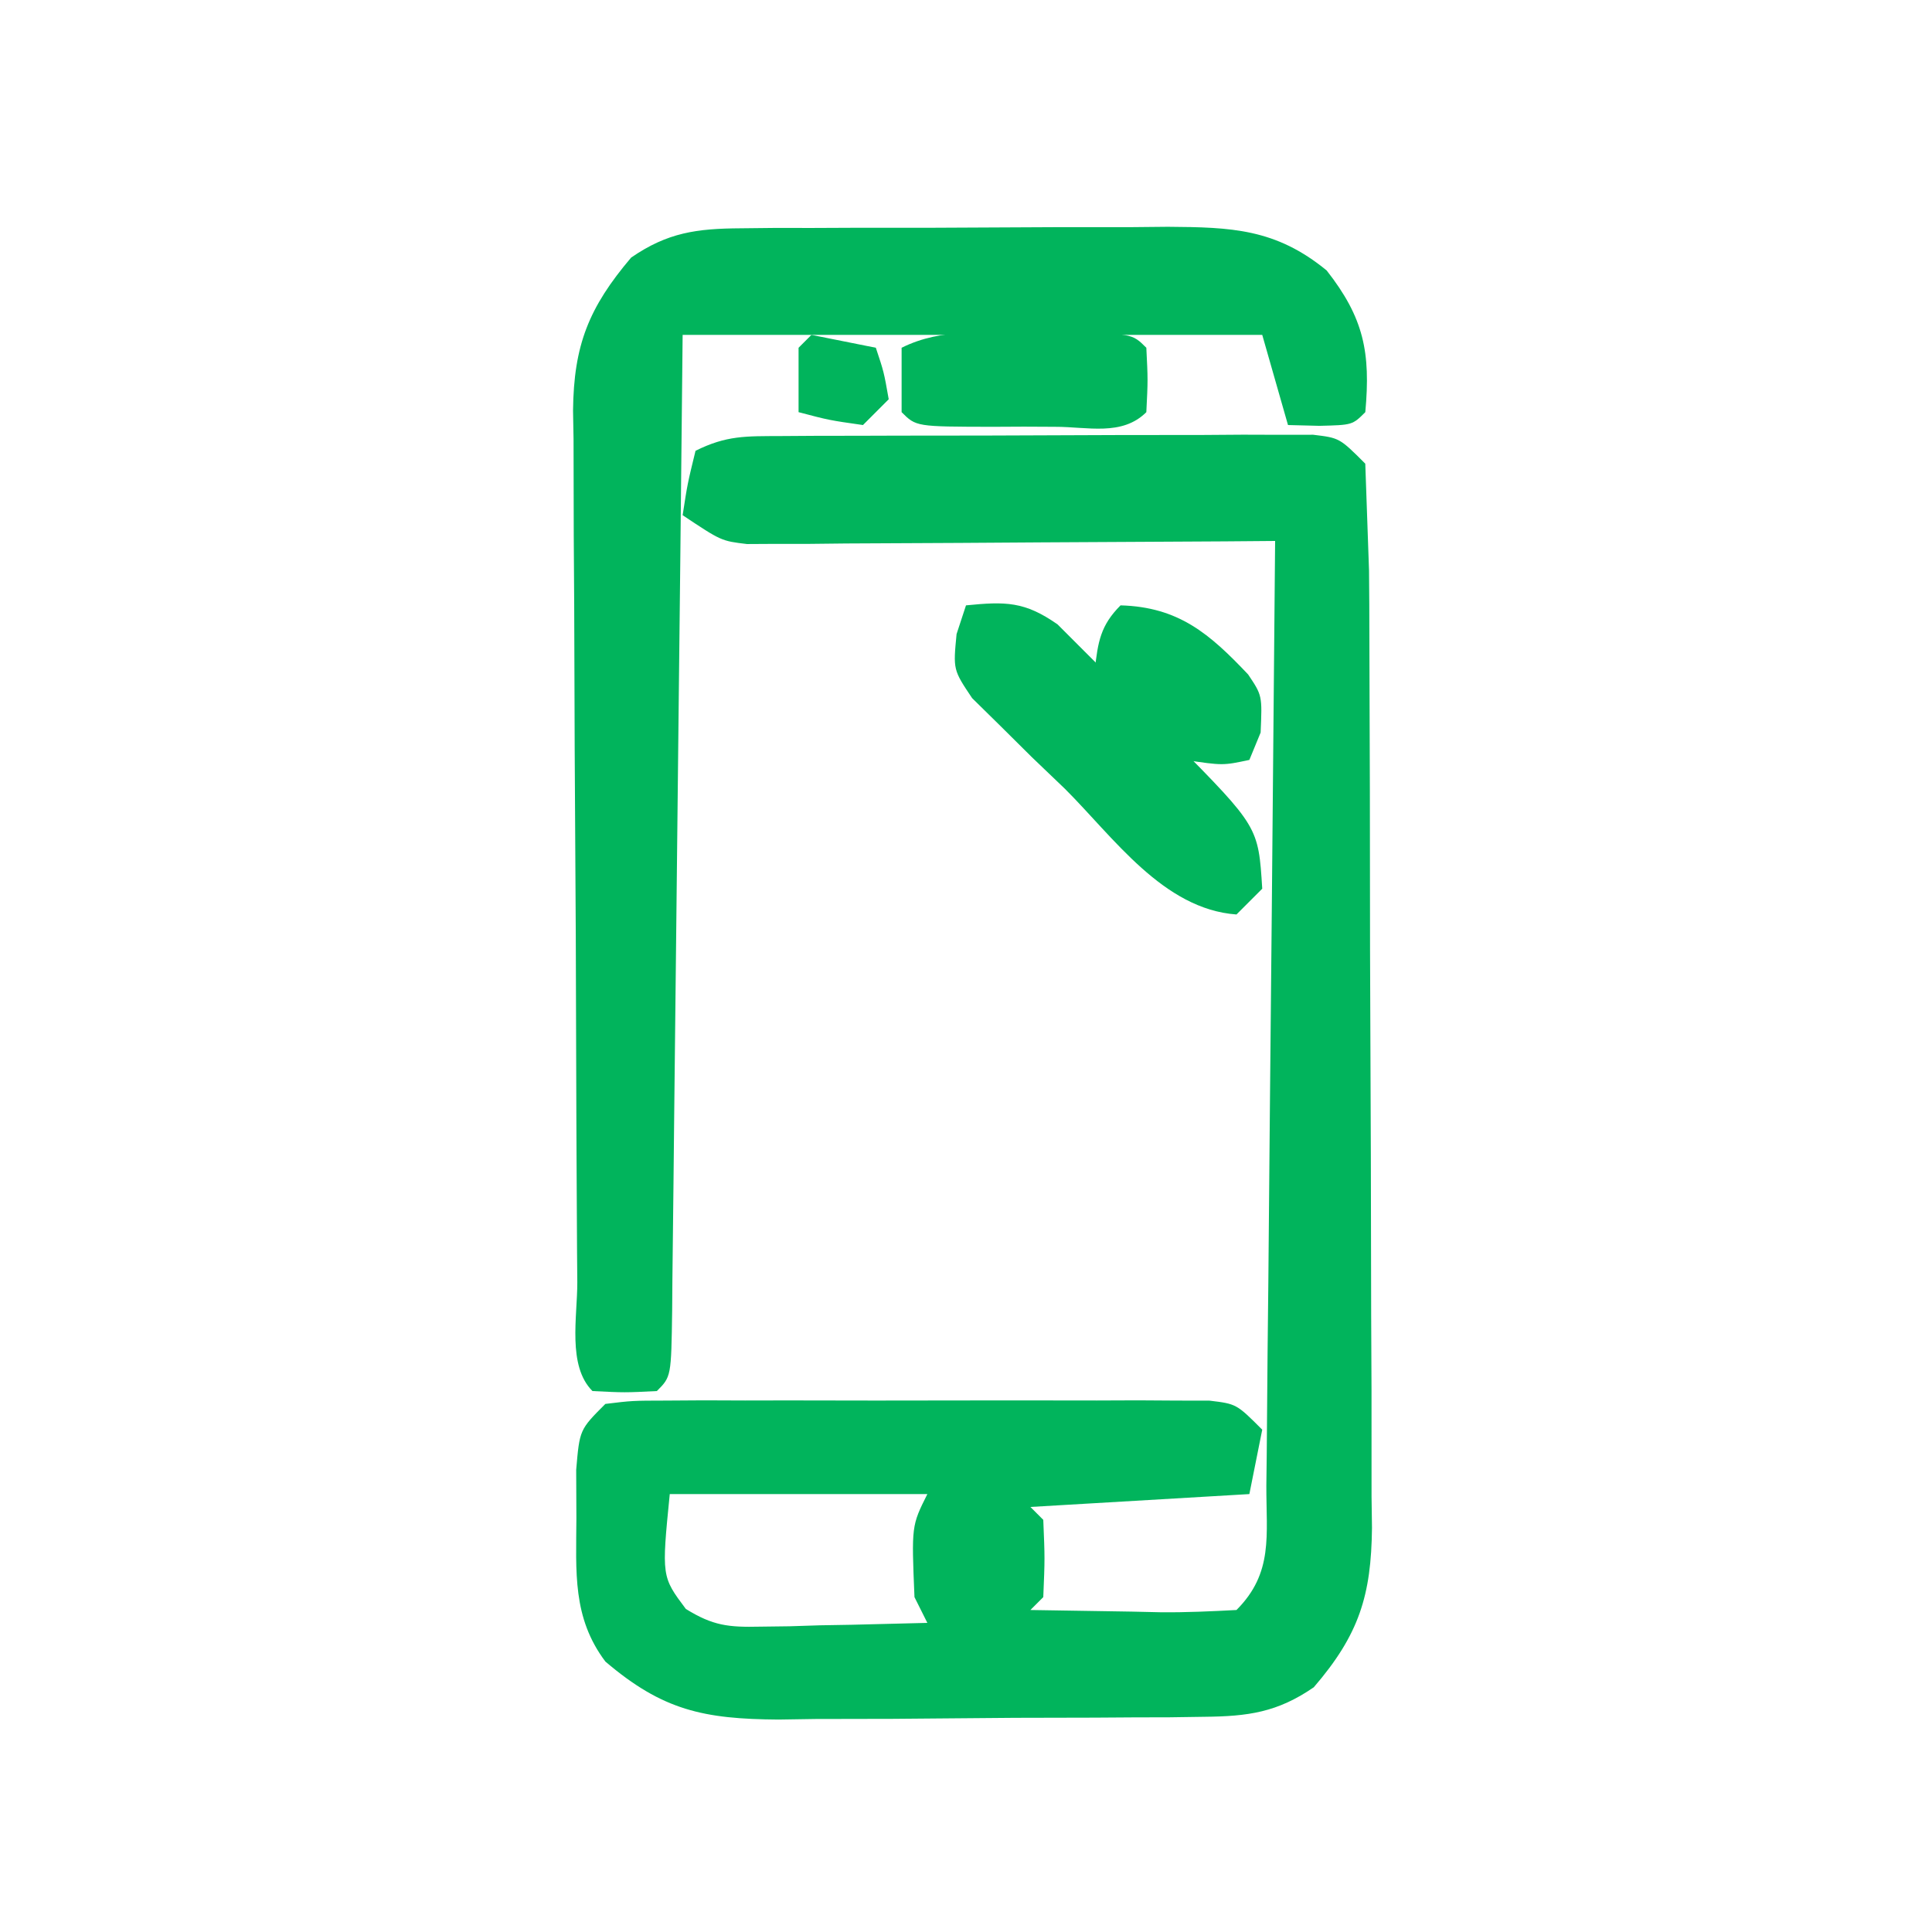 <svg xmlns="http://www.w3.org/2000/svg" xmlns:v="https://vecta.io/nano" width="150" height="150" fill="#01b45c"><path d="M60.602 33.855l2.892-.019 3.131-.003 3.206-.01 6.718-.007 10.311-.039 6.516-.006 3.131-.022 2.892.009 2.552-.004C104 34 104 34 106 36l.291 8.302.02 2.602.025 8.549.02 5.935.014 12.459.062 15.952.025 12.266.027 5.88.002 8.236.034 2.447c-.058 5.222-.989 8.278-4.52 12.372-2.826 1.947-5.097 2.257-8.49 2.291l-2.671.039-2.863.007-2.966.02-6.208.014-9.474.079-6.039.012-2.851.044c-5.797-.04-8.989-.708-13.438-4.504-2.573-3.416-2.267-6.957-2.25-11.125l-.016-3.758C45 111 45 111 47 109c2.087-.254 2.087-.254 4.693-.259l2.953-.019 3.198.012 3.273-.006 6.859.011 10.528-.013 6.652.008 3.198-.012 2.953.019 2.606.005C96 109 96 109 98 111l-1 5-17 1 1 1c.125 3 .125 3 0 6l-1 1 7.875.125 2.262.051c1.955.018 3.911-.073 5.863-.176 2.882-2.882 2.308-5.801 2.319-9.663l.03-2.395.065-7.857.059-5.44.128-14.332.141-14.619L99 42l-3.9.032-14.307.078-6.195.041-8.899.044-2.803.031h-2.608l-2.295.013C56 42 56 42 53 40c.375-2.437.375-2.437 1-5 2.403-1.201 3.918-1.133 6.602-1.145zM52 116c-.636 6.404-.636 6.404 1.249 8.919 2.108 1.301 3.297 1.429 5.762 1.374l2.295-.029 2.381-.076 2.416-.041L72 126l-1-2c-.231-5.538-.231-5.538 1-8H52zm5.506-98.275l2.68-.029 2.873.003 2.974-.013 6.221-.002 9.507-.046 6.049-.002 2.867-.028c4.917.035 8.361.139 12.325 3.391 2.888 3.684 3.422 6.359 3 11-1 1-1 1-3.562 1.063L100 33l-2-7H53l-.184 17.684-.123 11.061-.191 17.573-.156 14.161-.056 5.415-.086 7.558-.017 2.284c-.074 5.151-.074 5.151-1.188 6.265-2.5.125-2.5.125-5 0-1.963-1.963-1.167-5.771-1.177-8.454l-.02-2.365-.041-7.786-.012-2.683-.045-14.065-.085-14.523-.038-11.167-.035-5.352-.016-7.504-.039-2.225C44.543 26.79 45.721 23.867 49 20c2.834-1.955 5.103-2.254 8.506-2.275zM75 47c3.065-.303 4.549-.316 7.112 1.481l2.06 2.062 2.262 2.256 2.316 2.389 2.363 2.33C97.7 64.19 97.7 64.19 98 69l-2 2c-5.685-.411-9.536-5.982-13.312-9.75l-2.572-2.461-2.416-2.398-2.224-2.187C74 52 74 52 74.269 49.226L75 47z"></path><path d="M80.063 25.875l2.26-.012c5.551.01 5.551.01 6.678 1.137.125 2.5.125 2.5 0 5-1.886 1.886-4.578 1.132-7.082 1.137l-2.418-.012-2.418.012c-5.955-.01-5.955-.01-7.082-1.137v-5c3.174-1.587 6.582-1.143 10.063-1.125zM87 47c4.526.129 6.926 2.22 9.906 5.367C98 54 98 54 97.875 56.875L97 59c-2.062.438-2.062.438-5 0-2.724-2.006-5.142-4.162-7-7 .242-2.167.443-3.443 2-5zM63 26l5 1c.625 1.875.625 1.875 1 4l-2 2c-2.625-.375-2.625-.375-5-1v-5l1-1z"></path></svg>